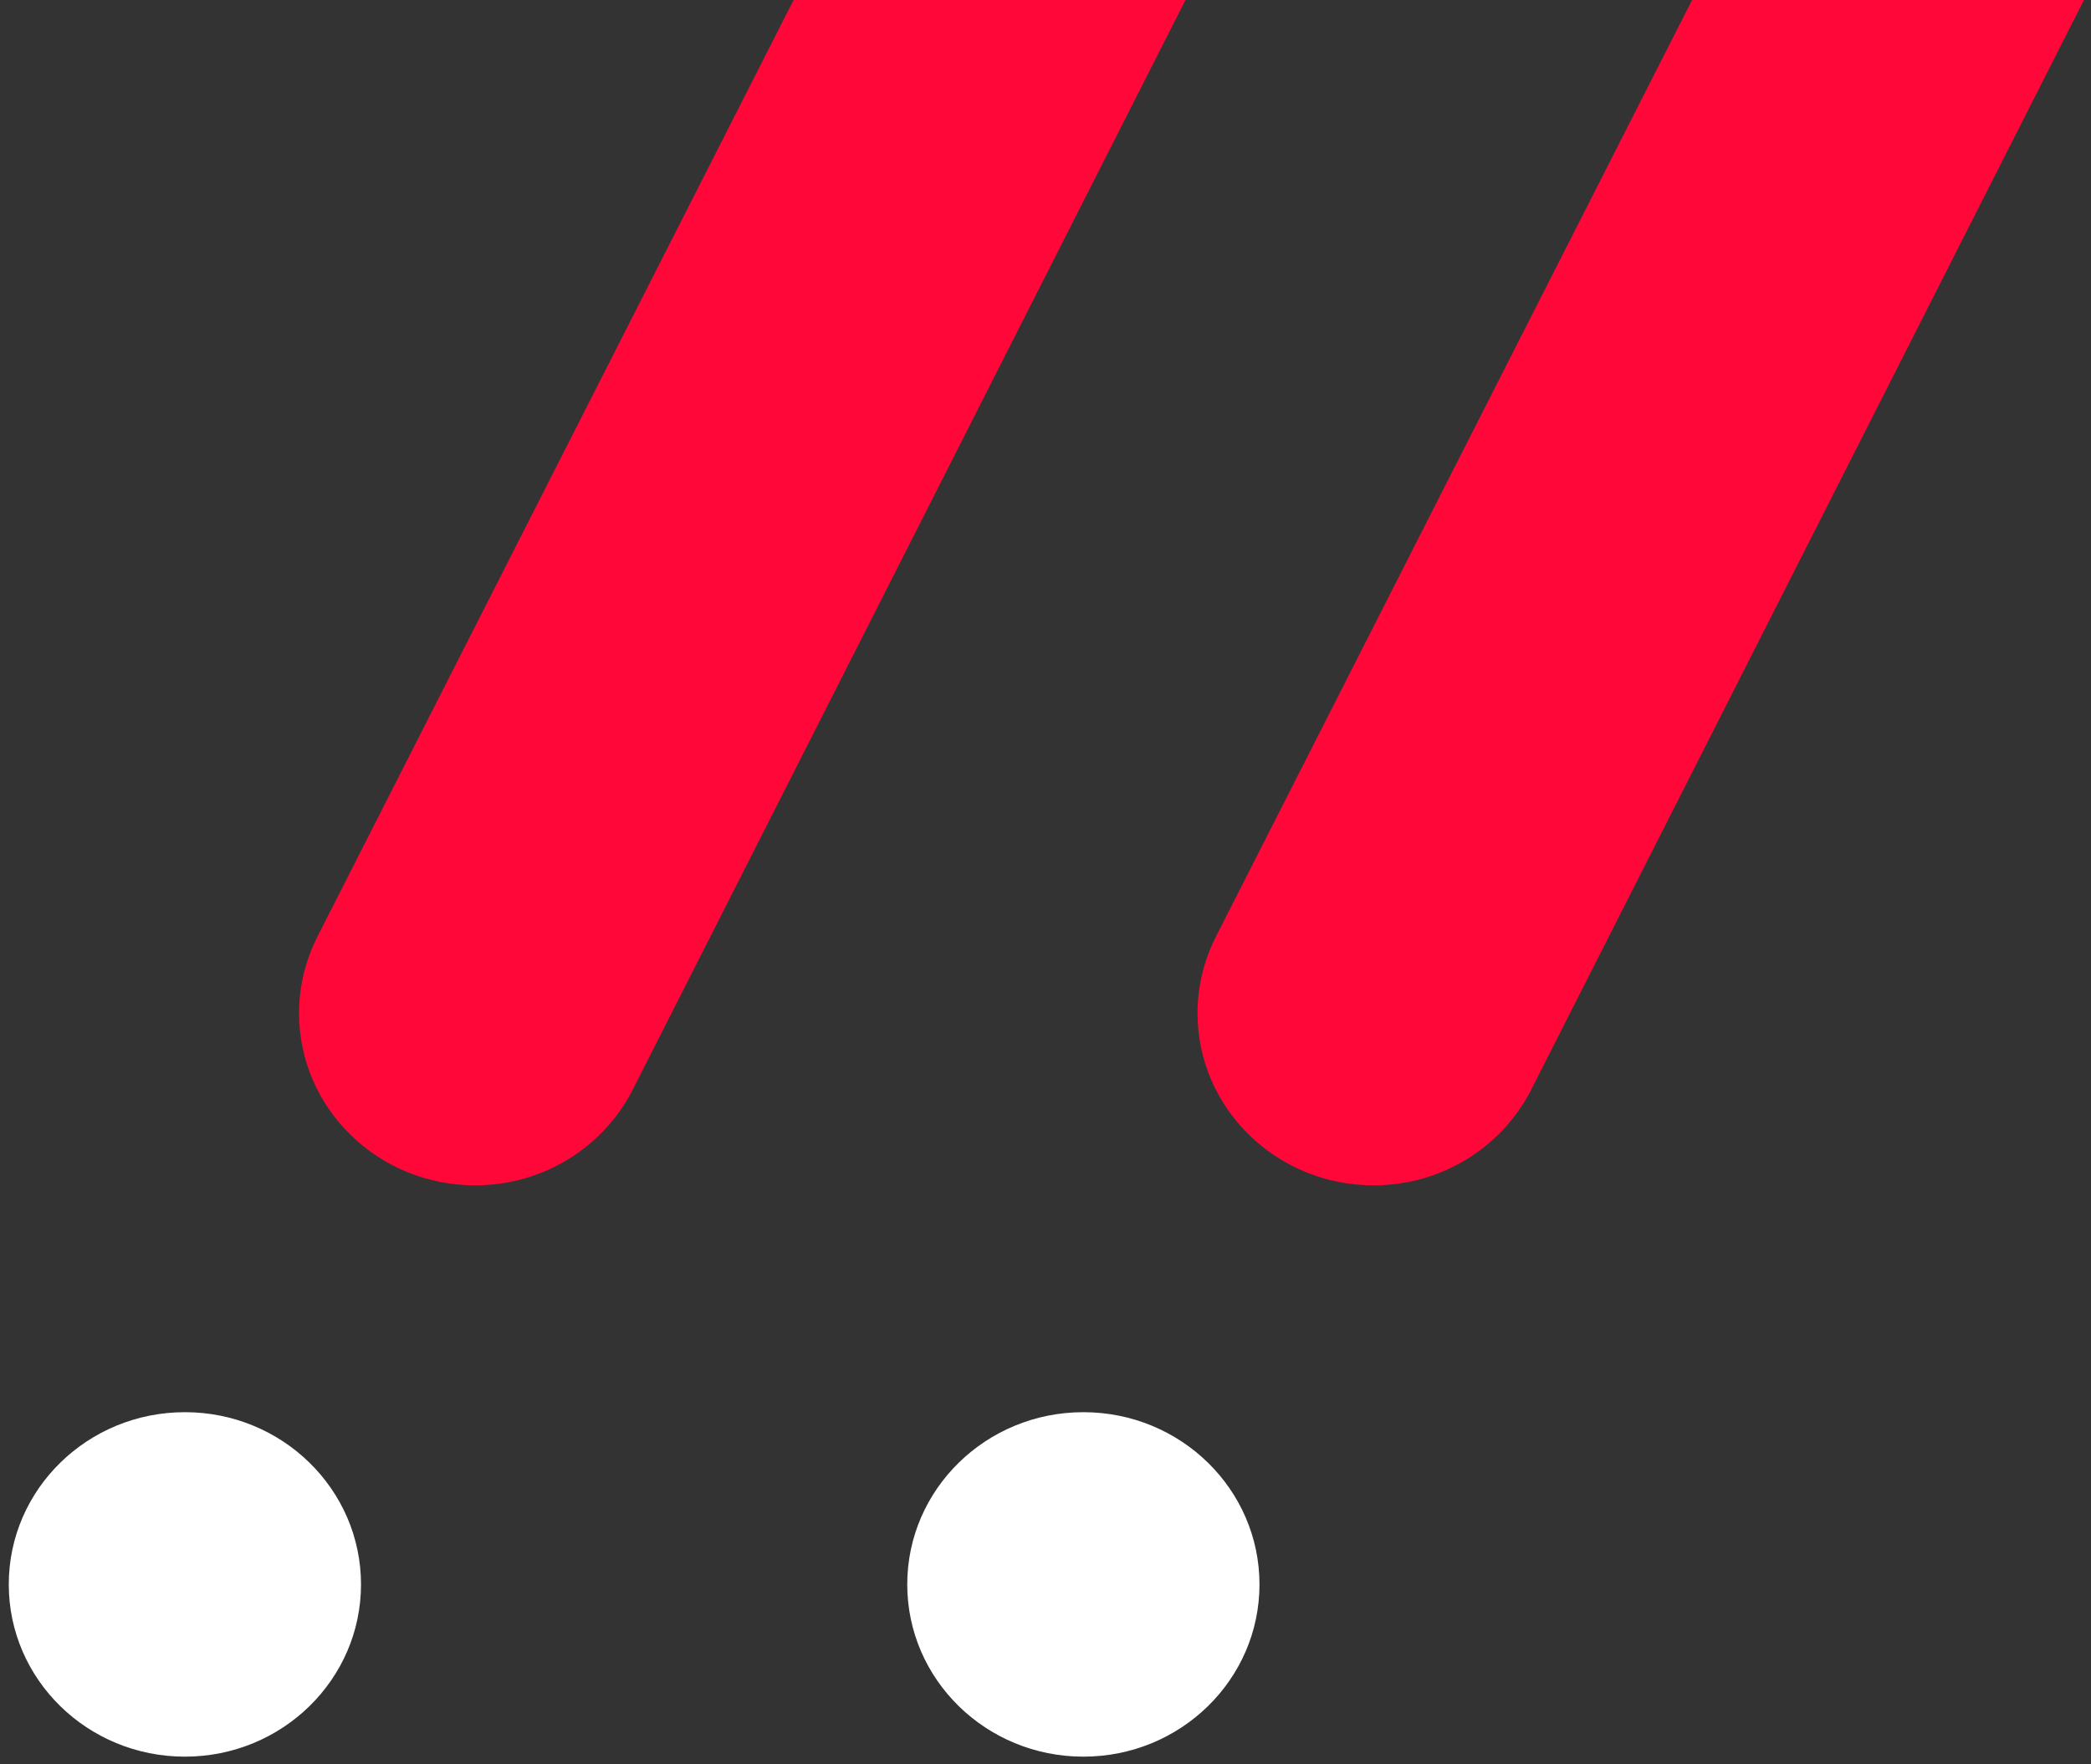 <svg width="128px" height="108px" viewBox="0 0 128 108" version="1.1" xmlns="http://www.w3.org/2000/svg" xmlns:xlink="http://www.w3.org/1999/xlink">
            <rect x="0" y="0" width="128" height="108" fill="#333333" stroke="none"/>
            <g id="Page-1" stroke="none" stroke-width="1" fill="none" fill-rule="evenodd">
                <g id="Desktop-Copy-6" transform="translate(-579, 0)" fill-rule="nonzero">
                    <g id="Group-7" transform="translate(579, -47)">
                        <g id="logo-white">
                            <path d="M88.47,0.362 C77.543,0.362 68.16,6.931 64.219,16.24 L19.448,104.302 C18.725,105.724 18.306,107.32 18.306,109.016 C18.306,114.839 23.133,119.559 29.086,119.559 C33.381,119.559 37.077,117.097 38.811,113.545 L72.784,46.576 L83.991,24.725 L84.178,24.36 C84.815,22.648 86.498,21.451 88.47,21.451 C91.05,21.451 102.936,0.362 88.47,0.362 Z" id="Shape" fill="#FF0839"></path>
                            <ellipse id="Oval" fill="#FFFFFF" cx="11.318" cy="143.988" rx="10.781" ry="10.543"></ellipse>
                        </g>
                        <g id="logo-white-copy-2" transform="translate(55, 0)">
                            <path d="M88.47,0.362 C77.543,0.362 68.16,6.931 64.219,16.24 L19.448,104.302 C18.725,105.724 18.306,107.32 18.306,109.016 C18.306,114.839 23.133,119.559 29.086,119.559 C33.381,119.559 37.077,117.097 38.811,113.545 L72.784,46.576 L83.991,24.725 L84.178,24.36 C84.815,22.648 86.498,21.451 88.47,21.451 C91.05,21.451 102.936,0.362 88.47,0.362 Z" id="Shape" fill="#FF0839"></path>
                            <ellipse id="Oval" fill="#FFFFFF" cx="11.318" cy="143.988" rx="10.781" ry="10.543"></ellipse>
                        </g>
                    </g>
                </g>
            </g>
        </svg>